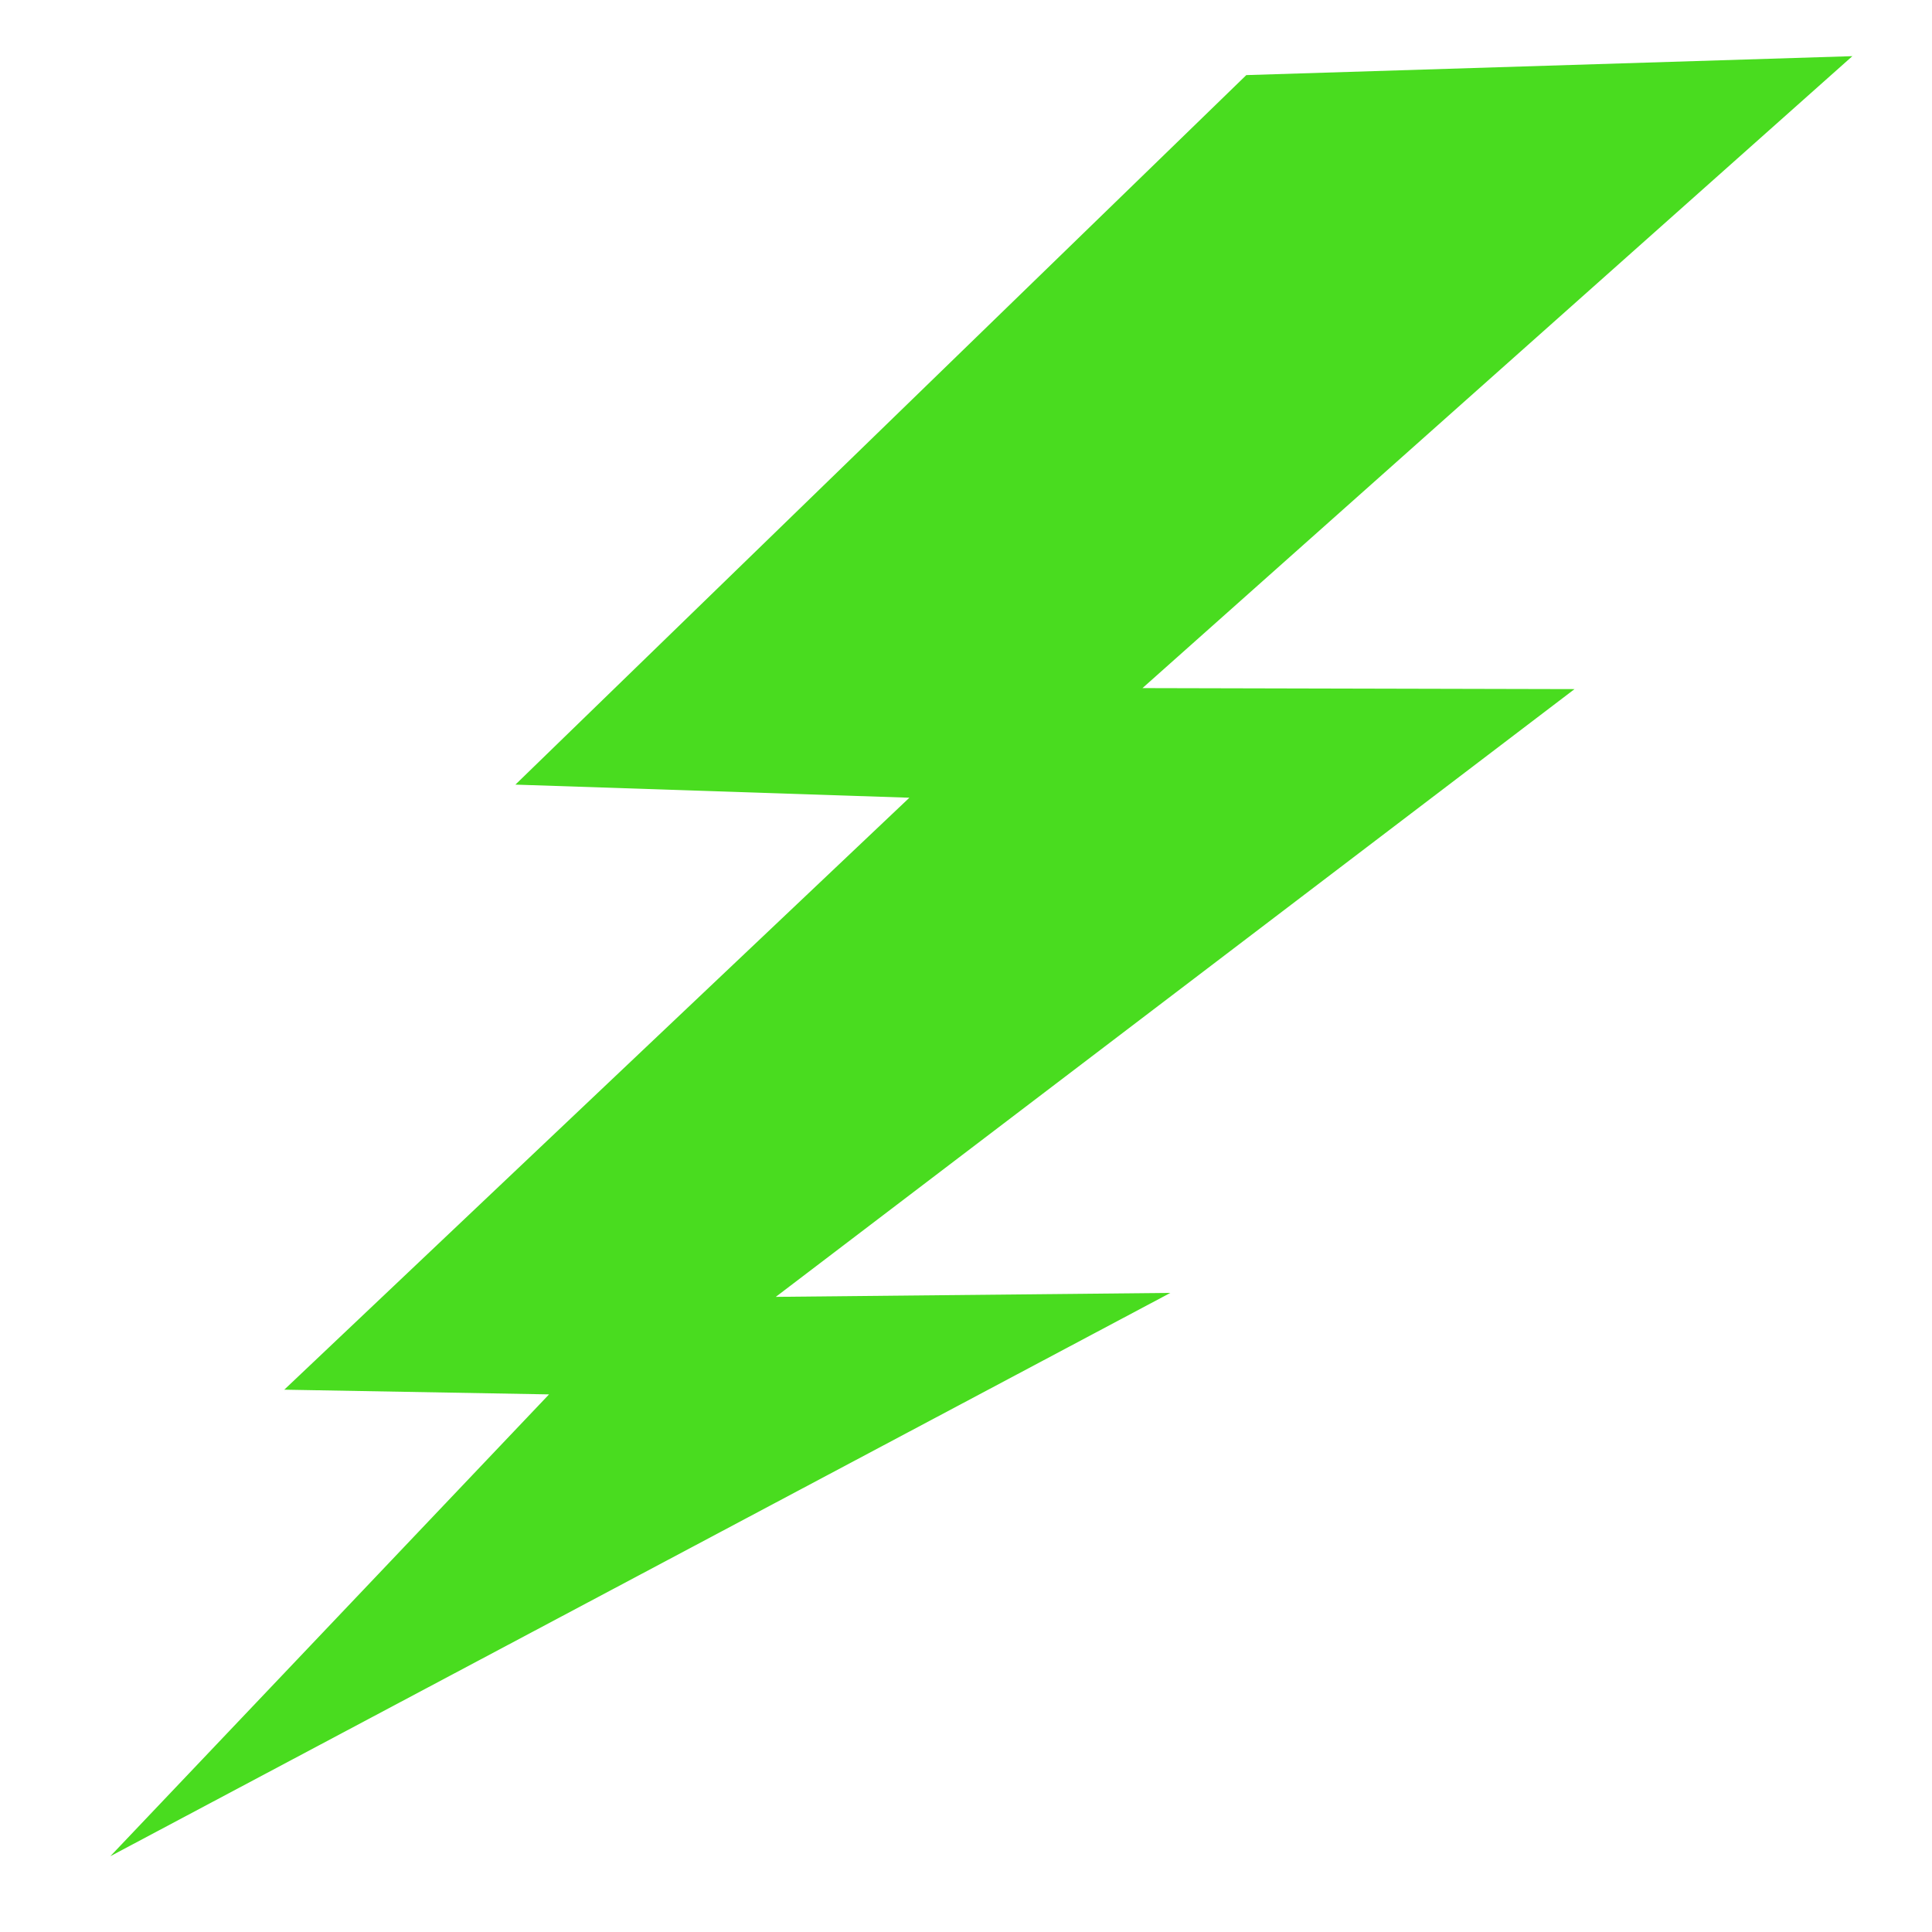 <?xml version="1.0"?><svg width="800" height="800" xmlns="http://www.w3.org/2000/svg" xmlns:xlink="http://www.w3.org/1999/xlink">
 <title>Green Lighting Bolt</title>
 <defs>
  <linearGradient id="linearGradient1709">
   <stop id="stop1710" offset="0" stop-color="#ffcd00"/>
   <stop id="stop1711" offset="1" stop-color="#ff0000"/>
  </linearGradient>
  <linearGradient id="linearGradient4728">
   <stop id="stop4729" offset="0" stop-color="#eefb11"/>
   <stop id="stop4730" offset="1" stop-color="#fbcd11"/>
  </linearGradient>
  <linearGradient gradientTransform="scale(1.395,0.717)" gradientUnits="userSpaceOnUse" id="linearGradient4844" x1="33.831" x2="33.831" xlink:href="#linearGradient4140" y1="32.141" y2="47.053"/>
  <linearGradient id="linearGradient4140">
   <stop id="stop4141" offset="0" stop-color="#ffffff"/>
   <stop id="stop4142" offset="1" stop-opacity="0" stop-color="#fffcfc"/>
  </linearGradient>
  <linearGradient gradientTransform="scale(1.395,0.717)" gradientUnits="userSpaceOnUse" id="linearGradient4843" x1="33.714" x2="33.771" xlink:href="#linearGradient4140" y1="32.828" y2="45.819"/>
  <linearGradient id="linearGradient4830">
   <stop id="stop4831" offset="0" stop-color="#000000"/>
   <stop id="stop4832" offset="1" stop-opacity="0" stop-color="#000000"/>
  </linearGradient>
  <linearGradient gradientTransform="scale(0.96,1.041)" gradientUnits="userSpaceOnUse" id="linearGradient4842" x1="24.699" x2="62.643" xlink:href="#linearGradient4830" y1="20.797" y2="53.926"/>
  <linearGradient gradientTransform="scale(0.961,1.041)" gradientUnits="userSpaceOnUse" id="linearGradient4731" x1="40.586" x2="46.952" xlink:href="#linearGradient4728" y1="33.98" y2="37.407"/>
  <radialGradient cx="41.217" cy="36.044" fx="42.015" fy="36.314" gradientUnits="userSpaceOnUse" id="radialGradient1712" r="26.079" xlink:href="#linearGradient1709"/>
  <radialGradient cx="41.217" cy="36.044" fx="42.015" fy="36.314" gradientUnits="userSpaceOnUse" id="radialGradient1718" r="26.079" xlink:href="#linearGradient1709"/>
  <linearGradient id="linearGradient1719" x1="-0.042" x2="0.924" xlink:href="#linearGradient4830" y1="0.039" y2="0.883"/>
  <linearGradient id="linearGradient1720" x1="0.49" x2="0.494" xlink:href="#linearGradient4140" y1="-Infinity" y2="Infinity"/>
  <linearGradient id="linearGradient1721" x1="0.498" x2="0.498" xlink:href="#linearGradient4140" y1="-Infinity" y2="Infinity"/>
  <linearGradient id="linearGradient1722" x1="0.385" x2="0.547" xlink:href="#linearGradient4728" y1="0.405" y2="0.492"/>
 </defs>
 <g>
  <title>Layer 1</title>
  <path d="m516.069,31.096l-302.651,293.798l163.138,5.428l-258.845,245.117l109.635,1.949l-181.663,191.232l438.949,-233.261l-163.396,1.642l330.747,-251.655l-178.907,-0.42l293.951,-261.672l-250.957,7.843z" id="path4828" stroke-width="0" stroke="#ff0000" fill-rule="evenodd" fill="#49dc1f"/>
 </g>
</svg>